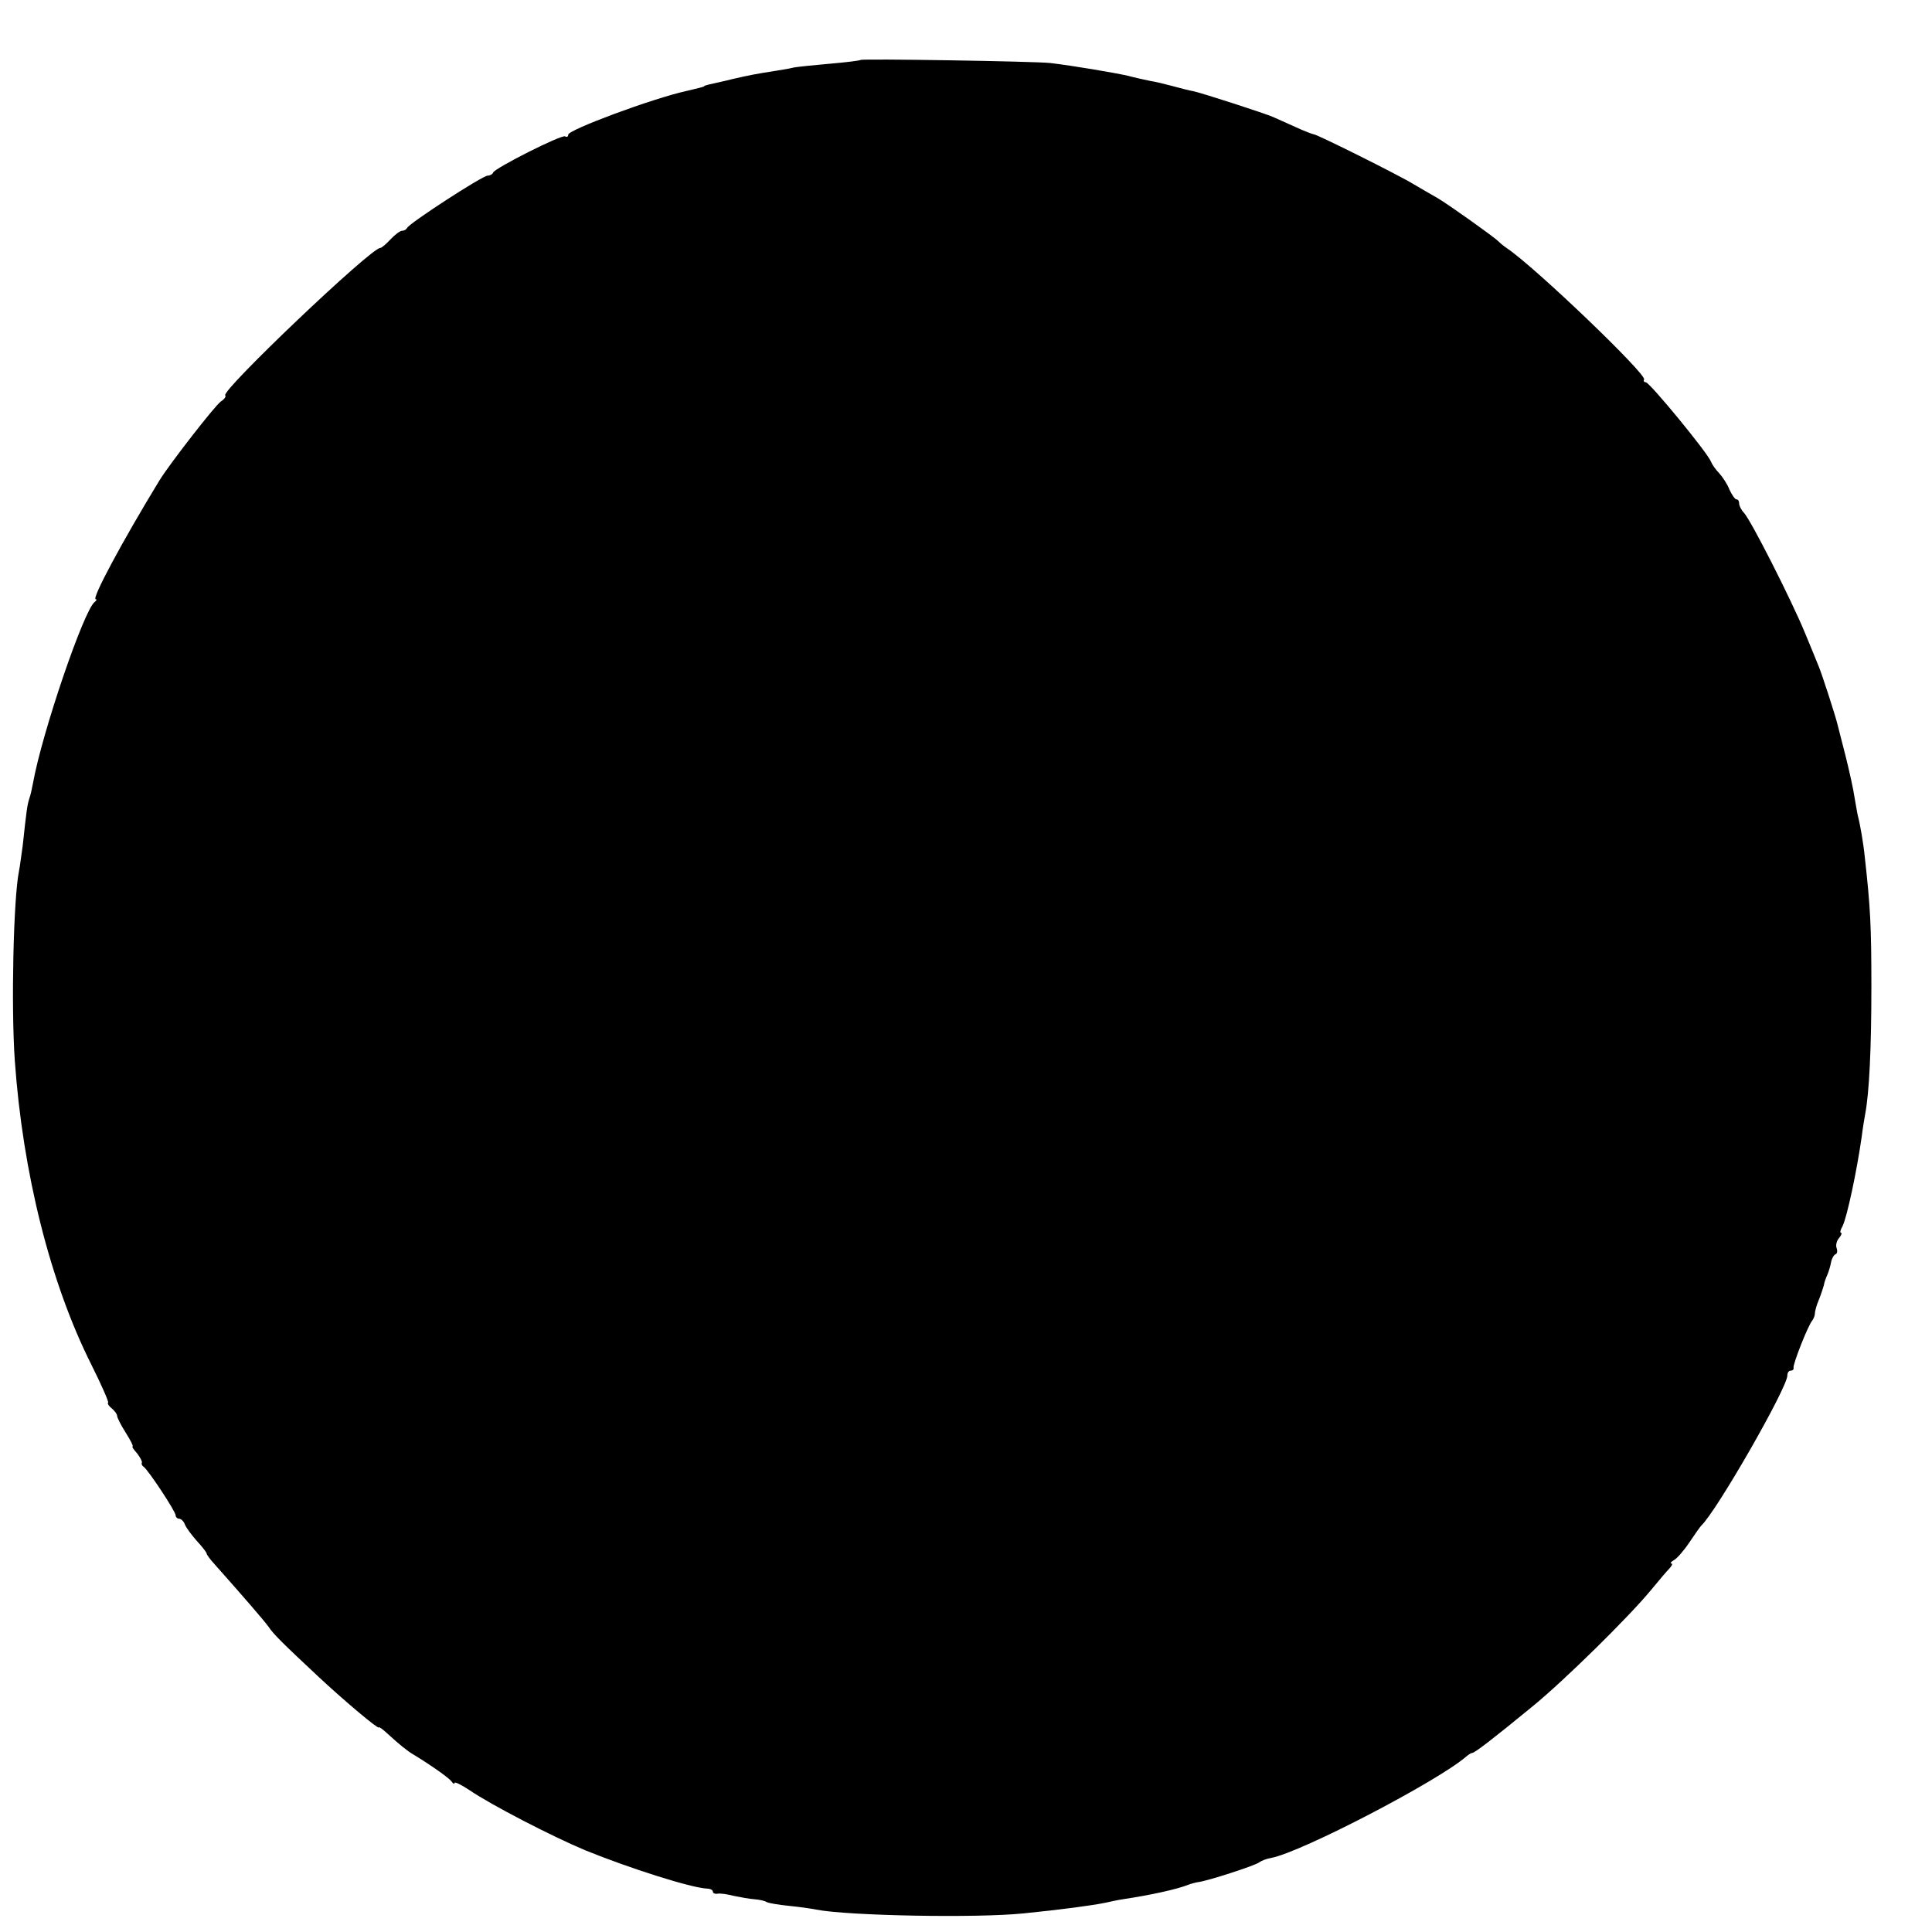 <?xml version="1.0" standalone="no"?>
<!DOCTYPE svg PUBLIC "-//W3C//DTD SVG 20010904//EN"
 "http://www.w3.org/TR/2001/REC-SVG-20010904/DTD/svg10.dtd">
<svg version="1.0" xmlns="http://www.w3.org/2000/svg"
 width="561pt" height="561pt" viewBox="0 0 561 561"
 preserveAspectRatio="xMidYMid meet">
<g transform="translate(0,561) scale(0.1,-0.1)"
fill="#000000" stroke="none">
<path d="M2499 5436 c-2 -2 -42 -7 -89 -11 -47 -4 -94 -9 -105 -11 -11 -3 -36
-7 -55 -10 -57 -9 -73 -12 -125 -24 -27 -7 -57 -13 -65 -15 -8 -2 -15 -4 -15
-5 0 -2 -13 -5 -51 -14 -100 -22 -344 -113 -344 -127 0 -6 -4 -8 -9 -5 -10 6
-204 -92 -209 -105 -2 -5 -9 -9 -16 -9 -15 0 -229 -139 -234 -152 -2 -4 -8 -8
-14 -8 -6 0 -21 -11 -34 -25 -13 -14 -26 -25 -30 -25 -27 0 -463 -415 -450
-428 3 -3 -2 -11 -13 -18 -17 -12 -150 -183 -178 -229 -108 -177 -198 -345
-185 -345 4 0 2 -4 -3 -8 -31 -22 -153 -380 -179 -525 -3 -15 -7 -36 -11 -46
-6 -19 -8 -34 -19 -136 -4 -27 -8 -61 -11 -75 -16 -80 -23 -392 -12 -550 23
-326 103 -645 222 -882 29 -58 51 -108 49 -111 -3 -2 2 -10 11 -17 8 -7 15
-16 15 -21 0 -5 11 -27 25 -49 14 -22 23 -40 20 -40 -3 0 3 -9 13 -20 9 -12
15 -23 14 -27 -2 -3 0 -9 5 -12 14 -10 93 -130 93 -141 0 -5 5 -10 10 -10 6 0
14 -8 17 -17 4 -10 20 -31 35 -48 15 -16 28 -33 28 -36 0 -3 10 -17 23 -31 88
-99 144 -164 157 -182 14 -21 38 -45 146 -146 74 -69 174 -153 174 -146 0 3
11 -5 24 -17 35 -32 58 -51 77 -62 51 -31 105 -69 111 -79 4 -6 8 -7 8 -3 0 4
19 -5 43 -21 63 -43 241 -135 337 -175 128 -52 307 -109 353 -111 9 0 17 -4
17 -9 0 -4 6 -7 13 -6 6 2 28 -1 47 -6 19 -4 47 -9 61 -10 15 -1 31 -5 35 -8
5 -3 34 -8 64 -11 30 -3 66 -8 80 -11 92 -18 465 -25 602 -11 110 11 199 23
238 31 14 3 36 8 50 10 80 12 158 29 190 42 8 3 22 7 30 8 26 3 165 48 176 57
7 5 22 11 35 13 89 17 484 223 566 294 7 6 15 11 18 11 7 0 58 39 175 135 92
75 280 260 345 339 22 27 46 55 53 62 7 8 10 14 5 14 -4 0 -1 5 8 10 9 5 29
28 45 52 16 24 31 45 34 48 44 41 250 400 250 436 0 8 4 14 10 14 5 0 9 3 8 8
-3 9 42 123 54 137 4 5 8 15 8 21 0 7 5 25 12 41 6 15 12 34 14 41 1 8 6 21
10 30 4 9 9 26 11 37 2 11 8 21 13 23 5 2 6 10 3 18 -3 8 0 21 7 29 7 8 9 15
6 15 -4 0 -2 9 4 19 13 25 42 162 56 261 3 25 8 54 10 65 12 63 18 193 18 370
0 177 -3 231 -19 375 -4 41 -14 98 -20 120 -2 8 -6 33 -10 55 -3 22 -15 76
-26 120 -11 44 -22 85 -23 90 -6 26 -47 152 -55 170 -4 11 -23 56 -41 100 -39
94 -155 323 -176 346 -8 8 -14 21 -14 27 0 7 -3 12 -8 12 -4 0 -13 13 -20 28
-6 16 -20 37 -30 48 -10 10 -21 26 -24 34 -11 27 -178 230 -189 230 -5 0 -8 4
-5 8 9 14 -315 325 -398 381 -12 8 -23 18 -26 21 -9 10 -145 107 -176 125 -16
9 -47 27 -69 40 -44 27 -281 145 -290 145 -3 0 -27 9 -53 21 -26 12 -56 25
-67 30 -26 11 -202 68 -229 74 -12 2 -39 9 -61 15 -22 6 -51 13 -65 15 -14 3
-43 9 -65 15 -40 9 -158 29 -225 37 -45 5 -546 13 -551 9z"/>
</g>
</svg>
